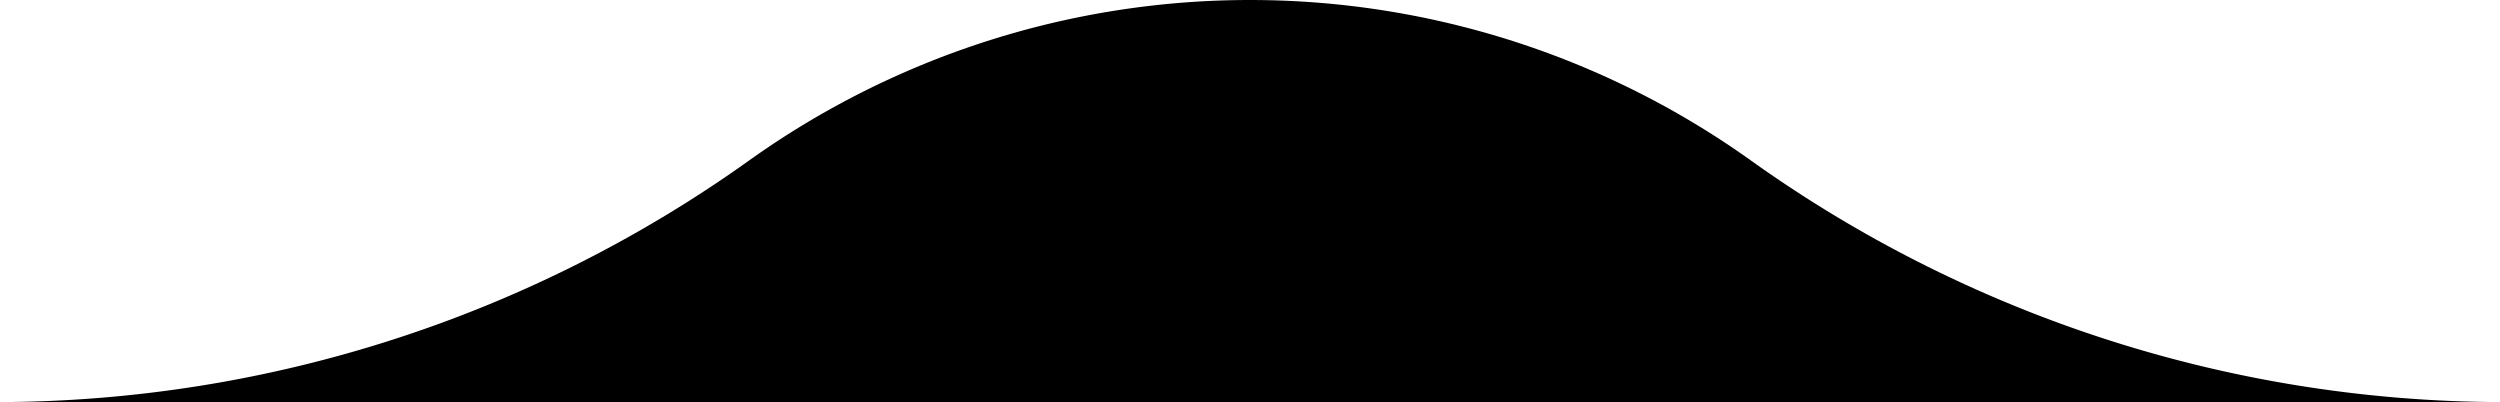 <svg xmlns="http://www.w3.org/2000/svg" width="125.102" height="20.121" viewBox="0 0 125.102 20.121">
  <path id="Path_1420" data-name="Path 1420" d="M1205.571-1643.087a43.133,43.133,0,0,0-50.14,0A64.911,64.911,0,0,1,1117.95-1631h125.1A64.906,64.906,0,0,1,1205.571-1643.087Z" transform="translate(-1117.95 1651.121)"/>
</svg>
